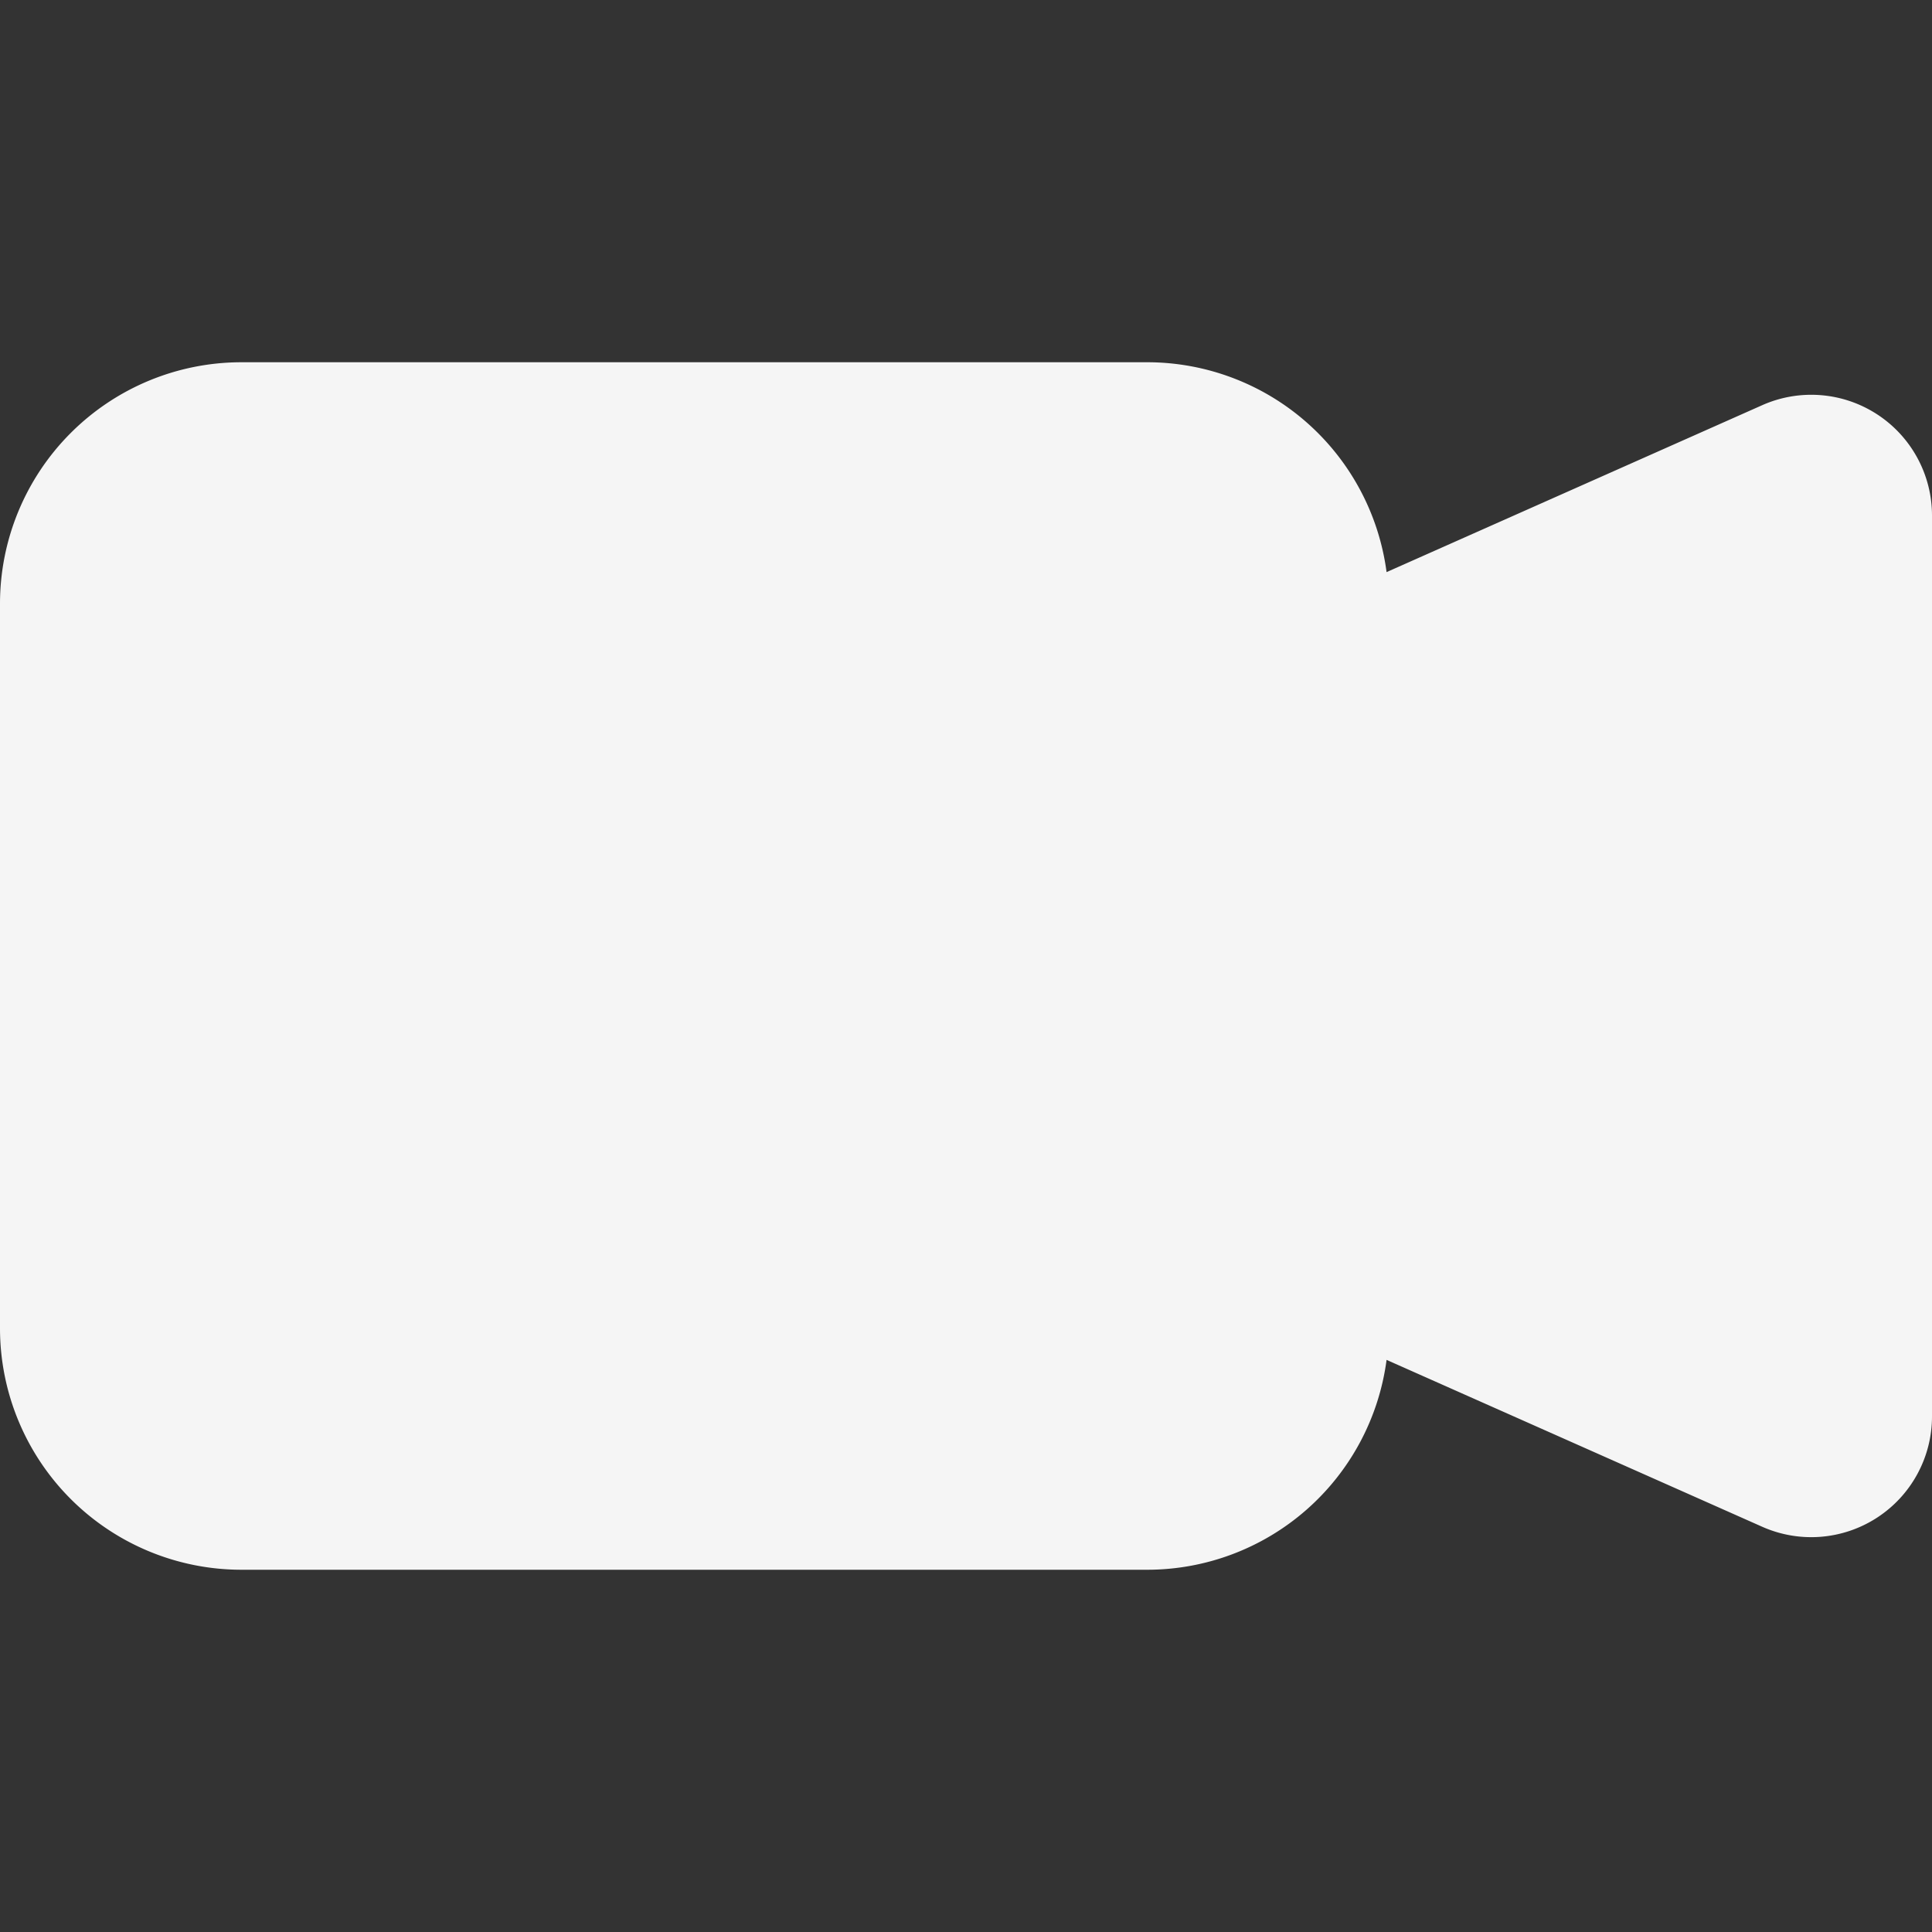 <svg xmlns="http://www.w3.org/2000/svg" fill="#f5f5f5" class="bi bi-camera-video-fill" viewBox="0 0 16 16" id="Camera-Video-Fill--Streamline-Bootstrap" height="16" width="16"><rect x="0" y="0" width="16" height="16" fill="#333333" stroke="none"/><desc>Camera Video Fill Streamline Icon: https://streamlinehq.com</desc><path fill-rule="evenodd" d="M0 5a2 2 0 0 1 2 -2h7.5a2 2 0 0 1 1.983 1.738l3.11 -1.382A1 1 0 0 1 16 4.269v7.462a1 1 0 0 1 -1.406 0.913l-3.111 -1.382A2 2 0 0 1 9.5 13H2a2 2 0 0 1 -2 -2z" stroke-width="1"></path></svg>
